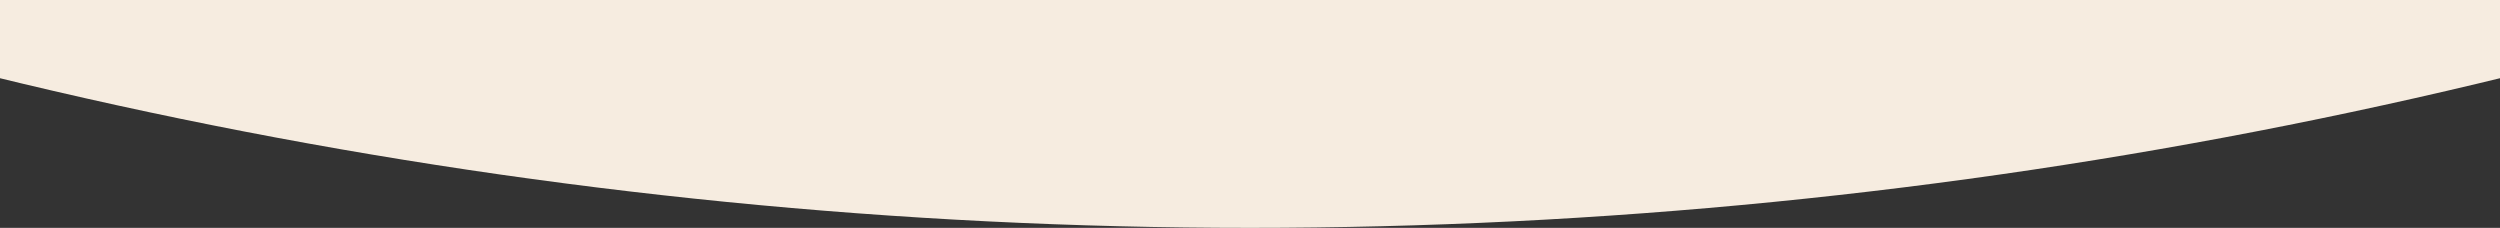 <svg preserveAspectRatio="none" width="100%" height="100%" overflow="visible" style="display: block;" viewBox="0 0 1920 175" fill="none" xmlns="http://www.w3.org/2000/svg">
<rect x="0" y="0" width="1920" height="175" fill="#333333" stroke="none"/>
<g id="Frame 121" clip-path="url(#clip0_167_102)">
<circle id="Ellipse 2" cx="960" cy="-3892" r="4067" fill="#F6ECE0"/>
</g>
<defs>
<clipPath id="clip0_167_102">
<rect width="1920" height="175" fill="white"/>
</clipPath>
</defs>
</svg>
